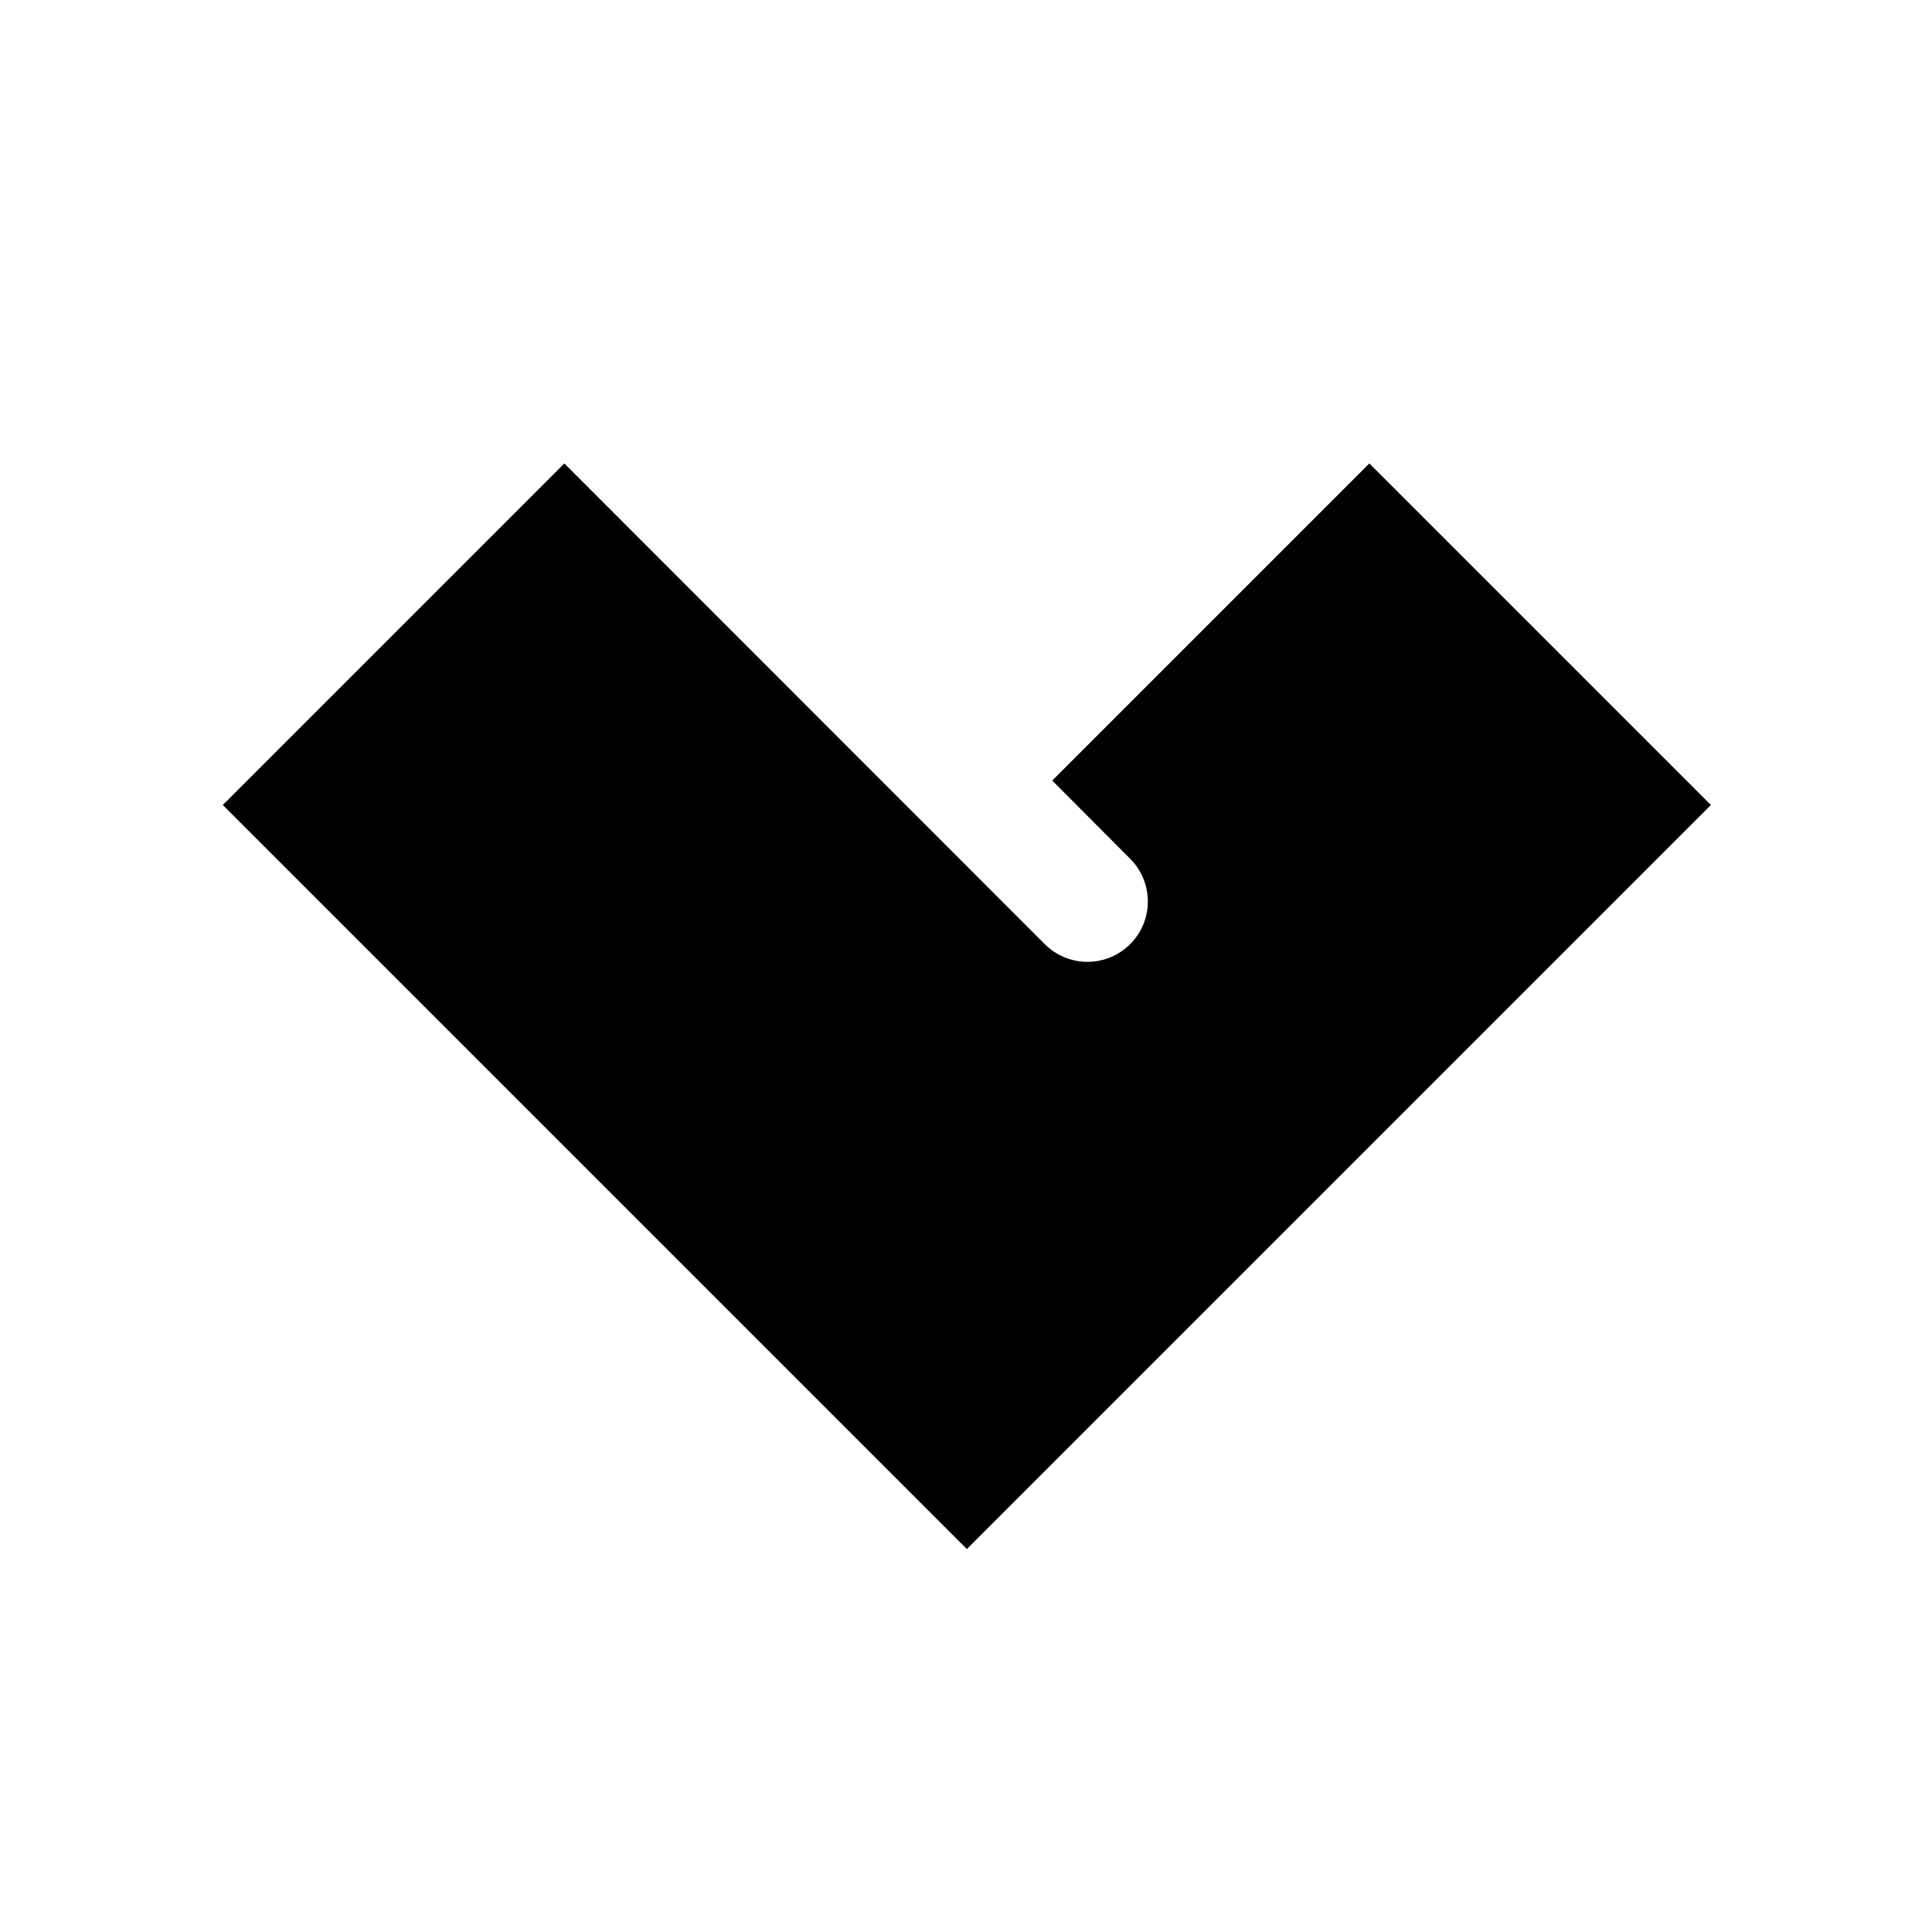 <svg xmlns="http://www.w3.org/2000/svg" viewBox="0 0 672 672"><!--! Font Awesome Pro 7.1.0 by @fontawesome - https://fontawesome.com License - https://fontawesome.com/license (Commercial License) Copyright 2025 Fonticons, Inc. --><path fill="currentColor" d="M336.3 538.8L77.5 280L196.3 161.2L363.4 328.4C371.6 336.6 384.9 336.6 393.1 328.4C401.3 320.2 401.3 306.9 393.1 298.7L366 271.5L476.3 161.2L595.1 280L336.3 538.8z"/></svg>